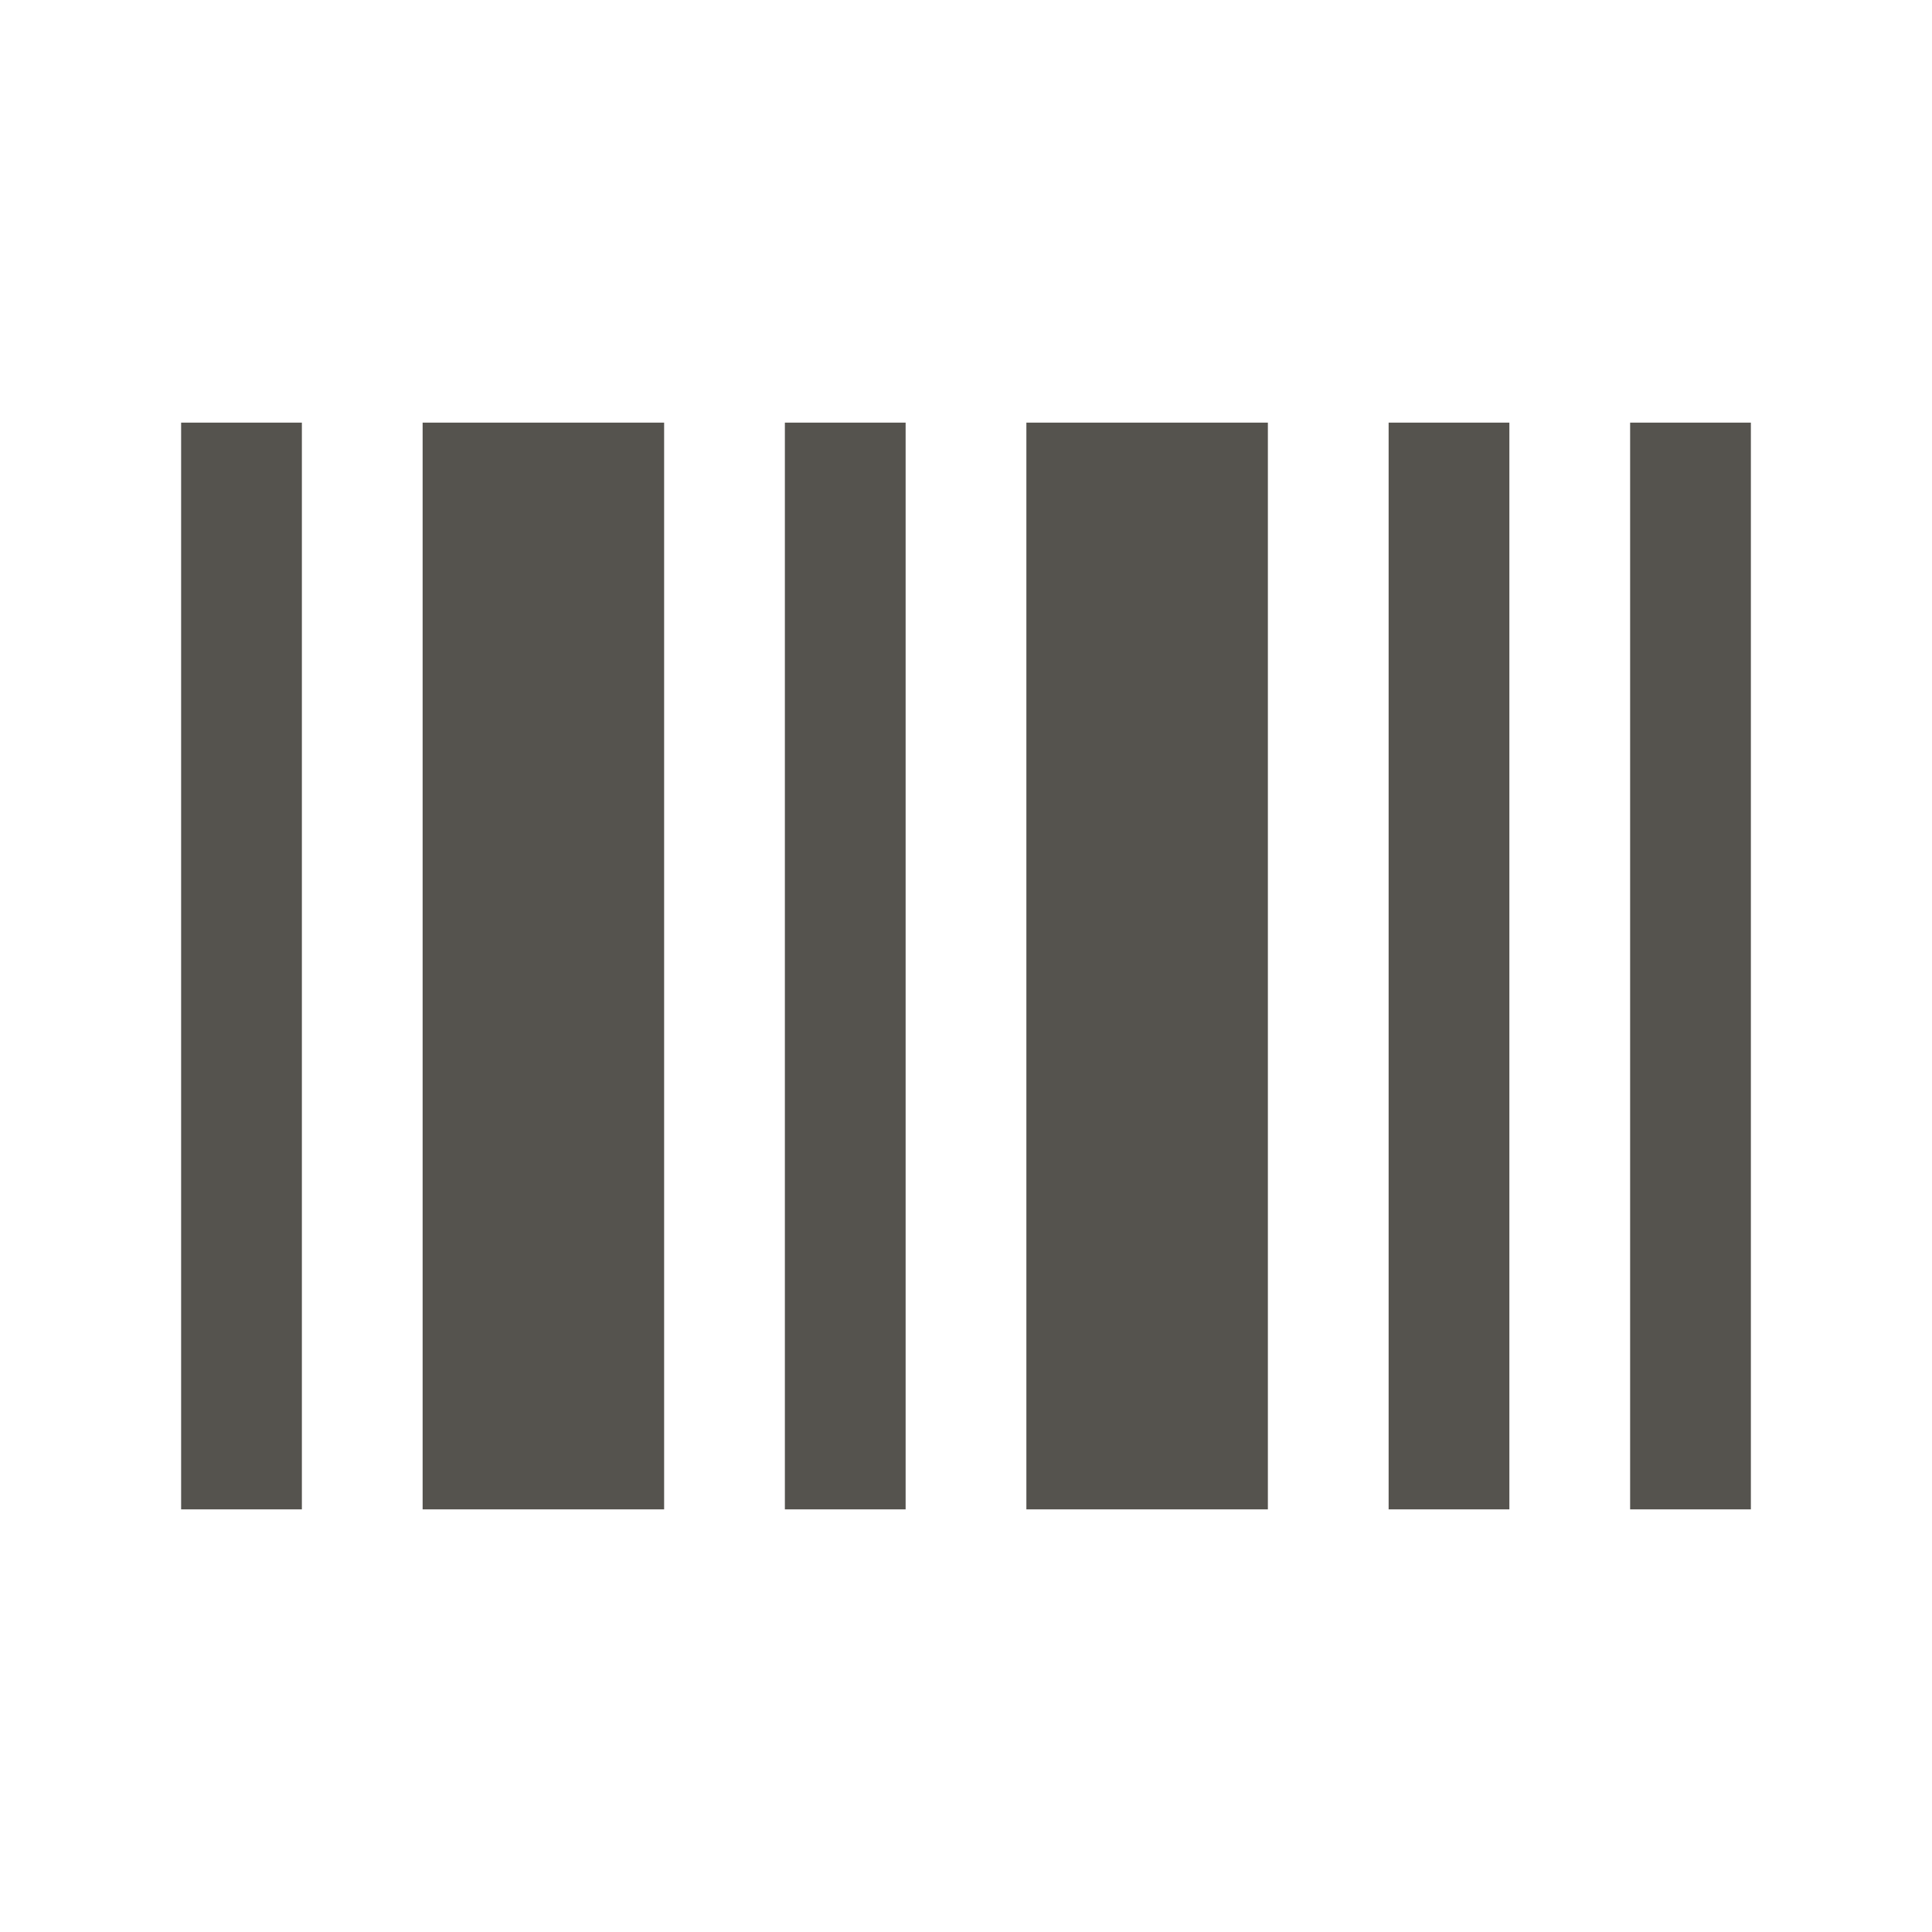 <svg xmlns="http://www.w3.org/2000/svg"  viewBox="0 0 64 64"><defs fill="#55534E" /><path  d="m14,14h8v36h-8V14Zm12,36h4V14h-4v36Zm-20,0h4V14h-4v36Zm28,0h8V14h-8v36ZM54,14v36h4V14h-4Zm-8,36h4V14h-4v36Z" fill="#55534E" /></svg>